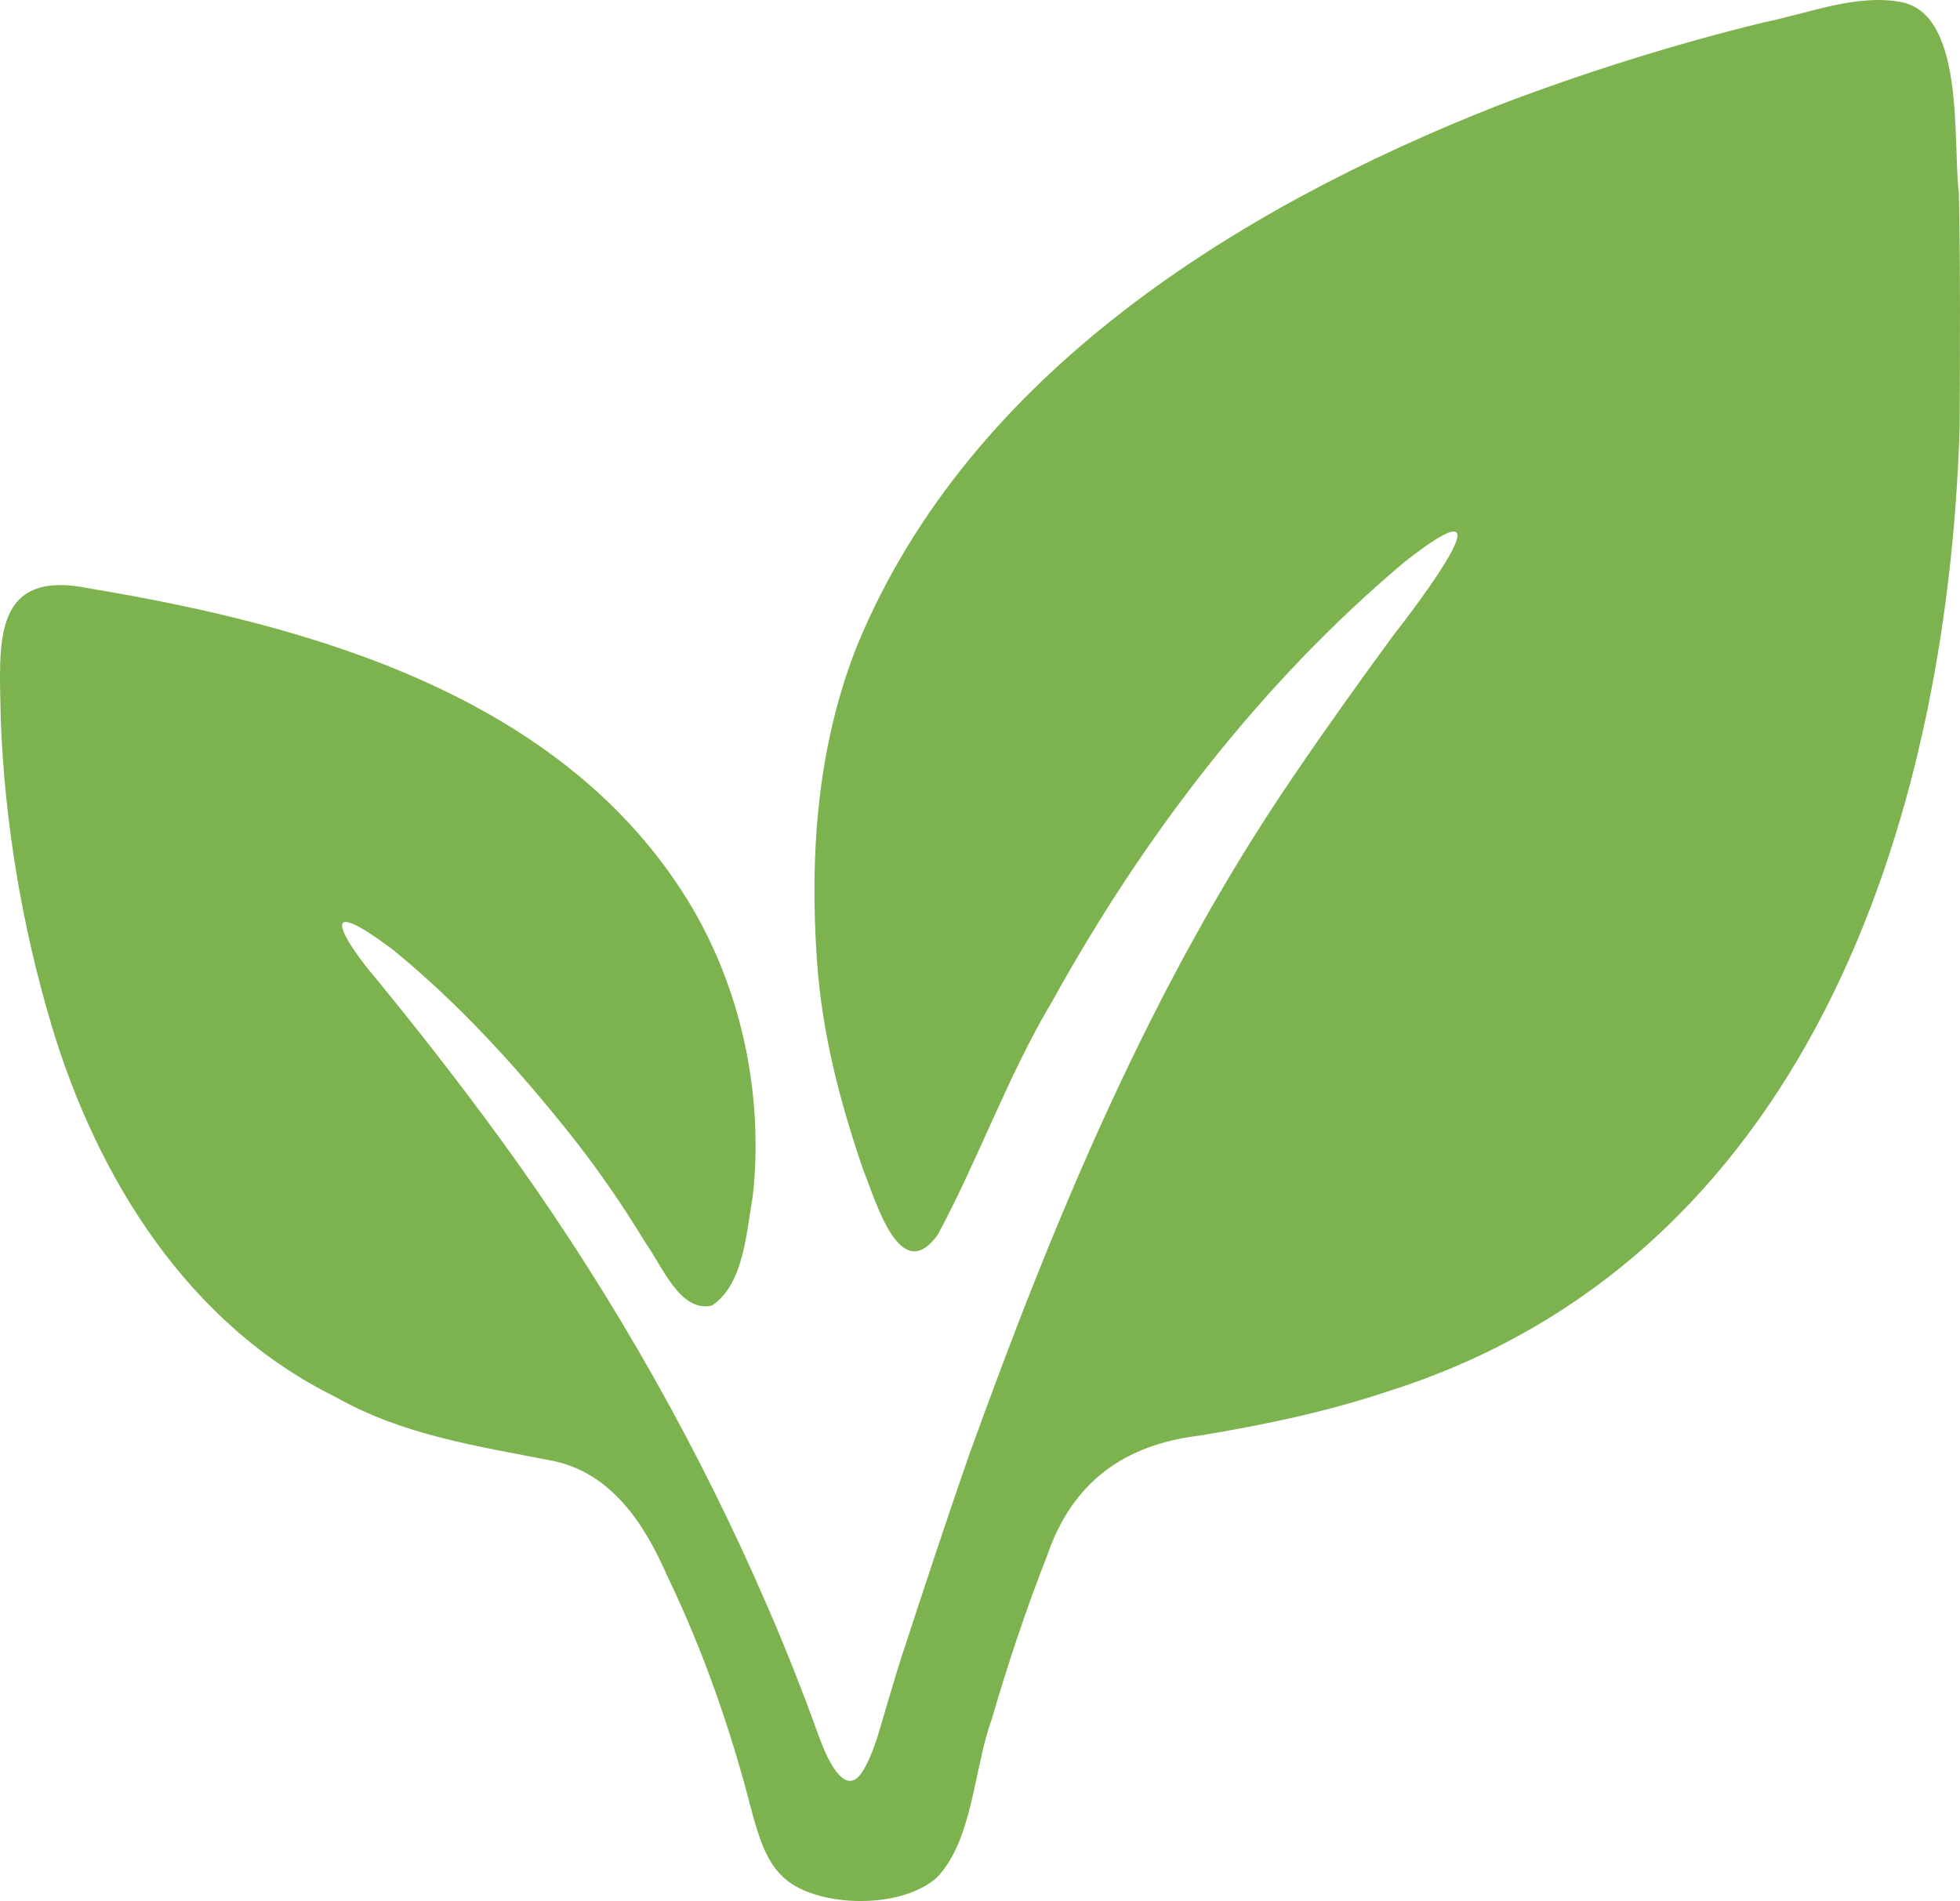 <?xml version="1.0" encoding="UTF-8"?>
<svg id="Layer_2" data-name="Layer 2" xmlns="http://www.w3.org/2000/svg" viewBox="0 0 360.73 349.93">
  <defs>
    <style>
      .cls-1 {
        fill: #7db34e;
      }
    </style>
  </defs>
  <g id="Layer_1-2" data-name="Layer 1">
    <path class="cls-1" d="M350.26.45c11.44,2.72,9.1,25.77,10.26,34.98.29,12.88.22,30.06.14,43.45-2.33,73.38-28.73,153.16-105.4,177.28-11.17,3.74-22.72,6.13-34.42,8.08-13.98,1.65-23.48,8.61-28.09,22.02-3.84,9.78-7.25,19.98-10.22,30.18-3.33,9.14-3.43,22.14-10.08,29.13-6.32,5.64-20.14,5.53-26.78,1.15-4.32-2.84-5.79-7.95-7.17-12.76-3.87-15.21-8.89-29.74-15.77-44.05-4.12-9.41-10.19-18.75-20.95-21.01-13.77-2.7-27.55-4.68-40.01-11.76-27.08-13.28-43.87-40.28-52.29-68.44C4.03,170.44.85,151.35.14,132.42c-.23-13.79-1.94-27.99,16.62-24.06,40.89,6.82,86.48,19.8,109.67,57.12,9.96,16.08,14.17,35.83,12.13,54.59-1.19,6.63-1.61,16.32-7.53,20.24-5.87,1.37-9.23-7.41-12.21-11.53-4.17-6.88-8.81-13.63-13.86-19.98-9.68-12.17-20.46-24.05-32.64-33.98-14.92-11.21-8.91-1.47-3.1,5.32,8.9,10.87,17.62,22.1,25.85,33.64,18.2,25.6,33.73,53.09,46.17,81.9,3.36,7.7,6.36,15.35,9.21,23.2,1.03,2.9,3.77,10.16,6.78,8.73,1.78-.75,3.68-5.88,4.52-8.77,1.4-4.67,2.77-9.48,4.19-13.92,3.94-12.03,7.98-24.34,12.23-36.57,15.67-43.53,33.57-86.89,59.74-125.25,5.88-8.69,12.16-17.46,18.36-25.92,4.9-6.3,23-30.08,2.17-13.69-26.56,22.36-48.07,50.56-64.8,80.85-8.1,13.54-13.6,29.11-21.05,42.94-6.92,9.6-11.33-6.01-13.82-12.24-4.25-12.44-7.41-24.64-8.39-37.88-1.43-19.96.06-40.33,7.61-58.91,20.64-49.38,69.53-79.81,117.43-98.73,16.09-6.15,32.6-11.35,49.16-15.39,8.22-1.66,17.25-5.36,25.52-3.71l.14.04Z"/>
  </g>
</svg>